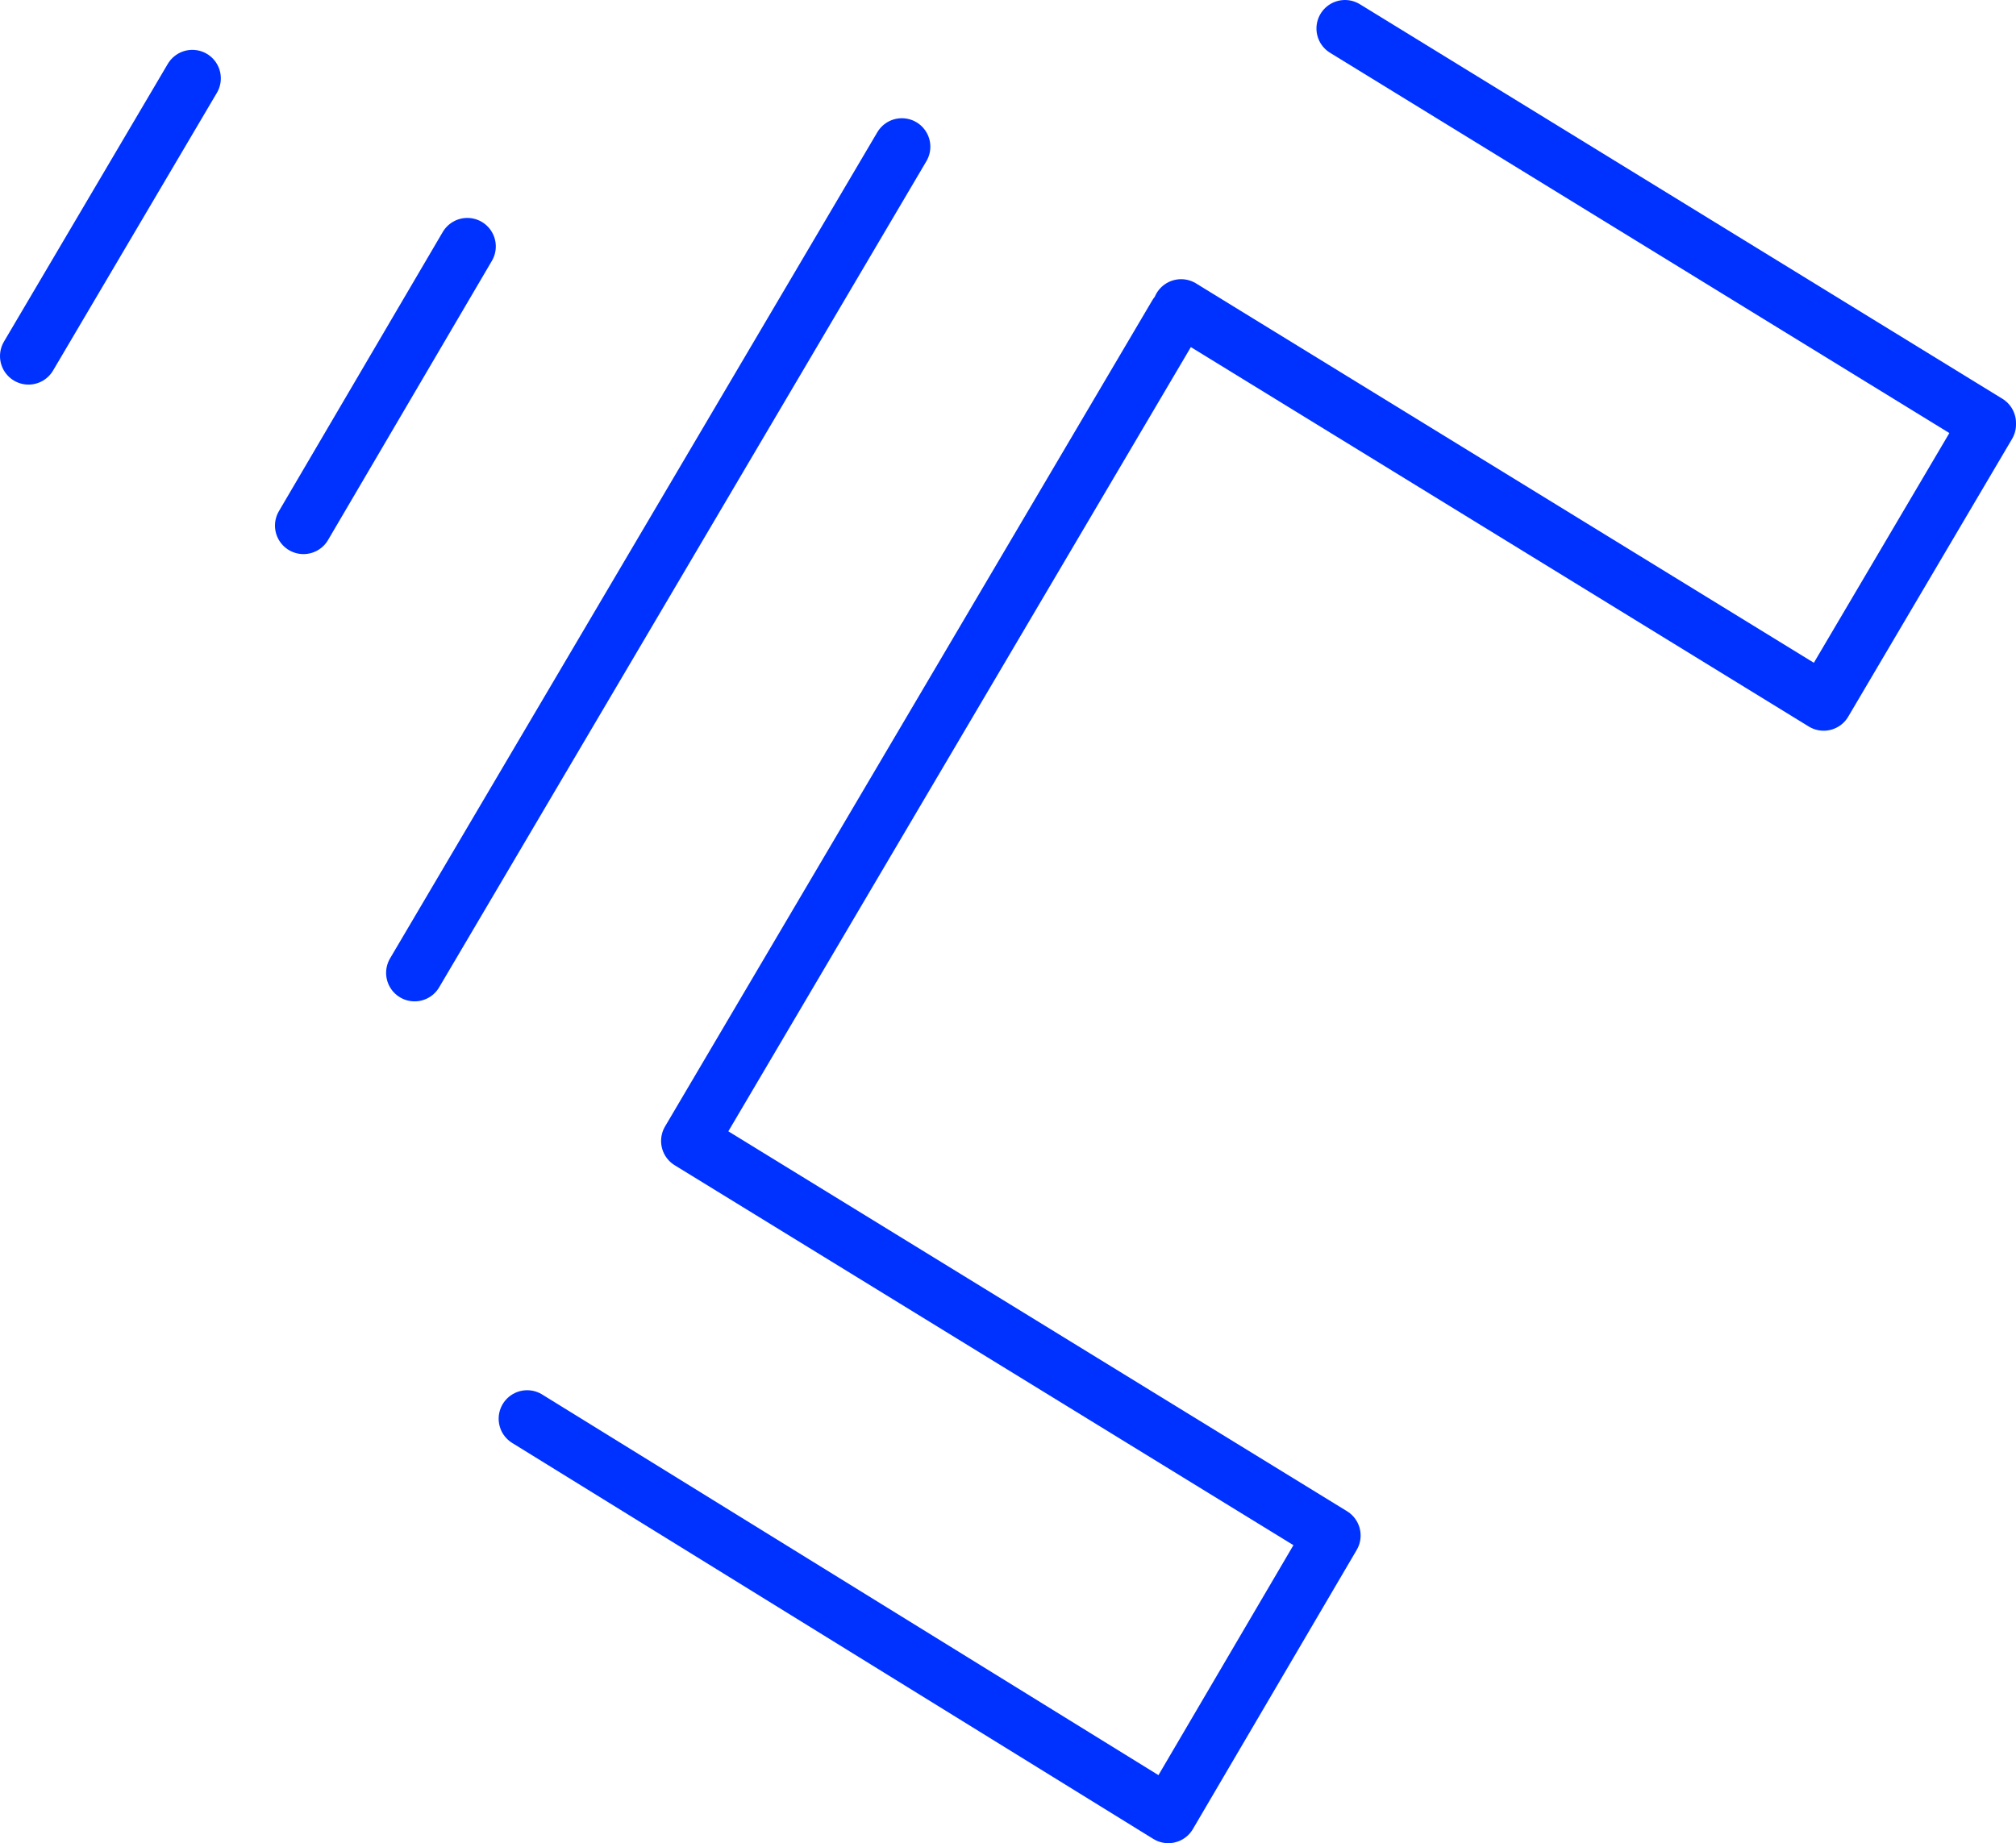 <?xml version="1.0" encoding="UTF-8" standalone="no"?>
<svg xmlns:xlink="http://www.w3.org/1999/xlink" height="64.7px" width="70.75px" xmlns="http://www.w3.org/2000/svg">
  <g transform="matrix(1.0, 0.0, 0.0, 1.0, 35.35, 32.35)">
    <path d="M6.1 -21.55 L28.65 -7.7 34.4 -17.45 34.4 -17.5 11.85 -31.35 M-18.95 -23.7 L-24.7 -13.9 M-34.35 -19.85 L-28.6 -29.6 M-20.8 1.8 L-3.7 -27.2 M-11.15 7.7 L11.4 21.55 5.65 31.35 -16.85 17.45 M-11.15 7.7 L5.95 -21.3" fill="none" stroke="#0032ff" stroke-linecap="round" stroke-linejoin="round" stroke-width="2.0"/>
  </g>
</svg>
